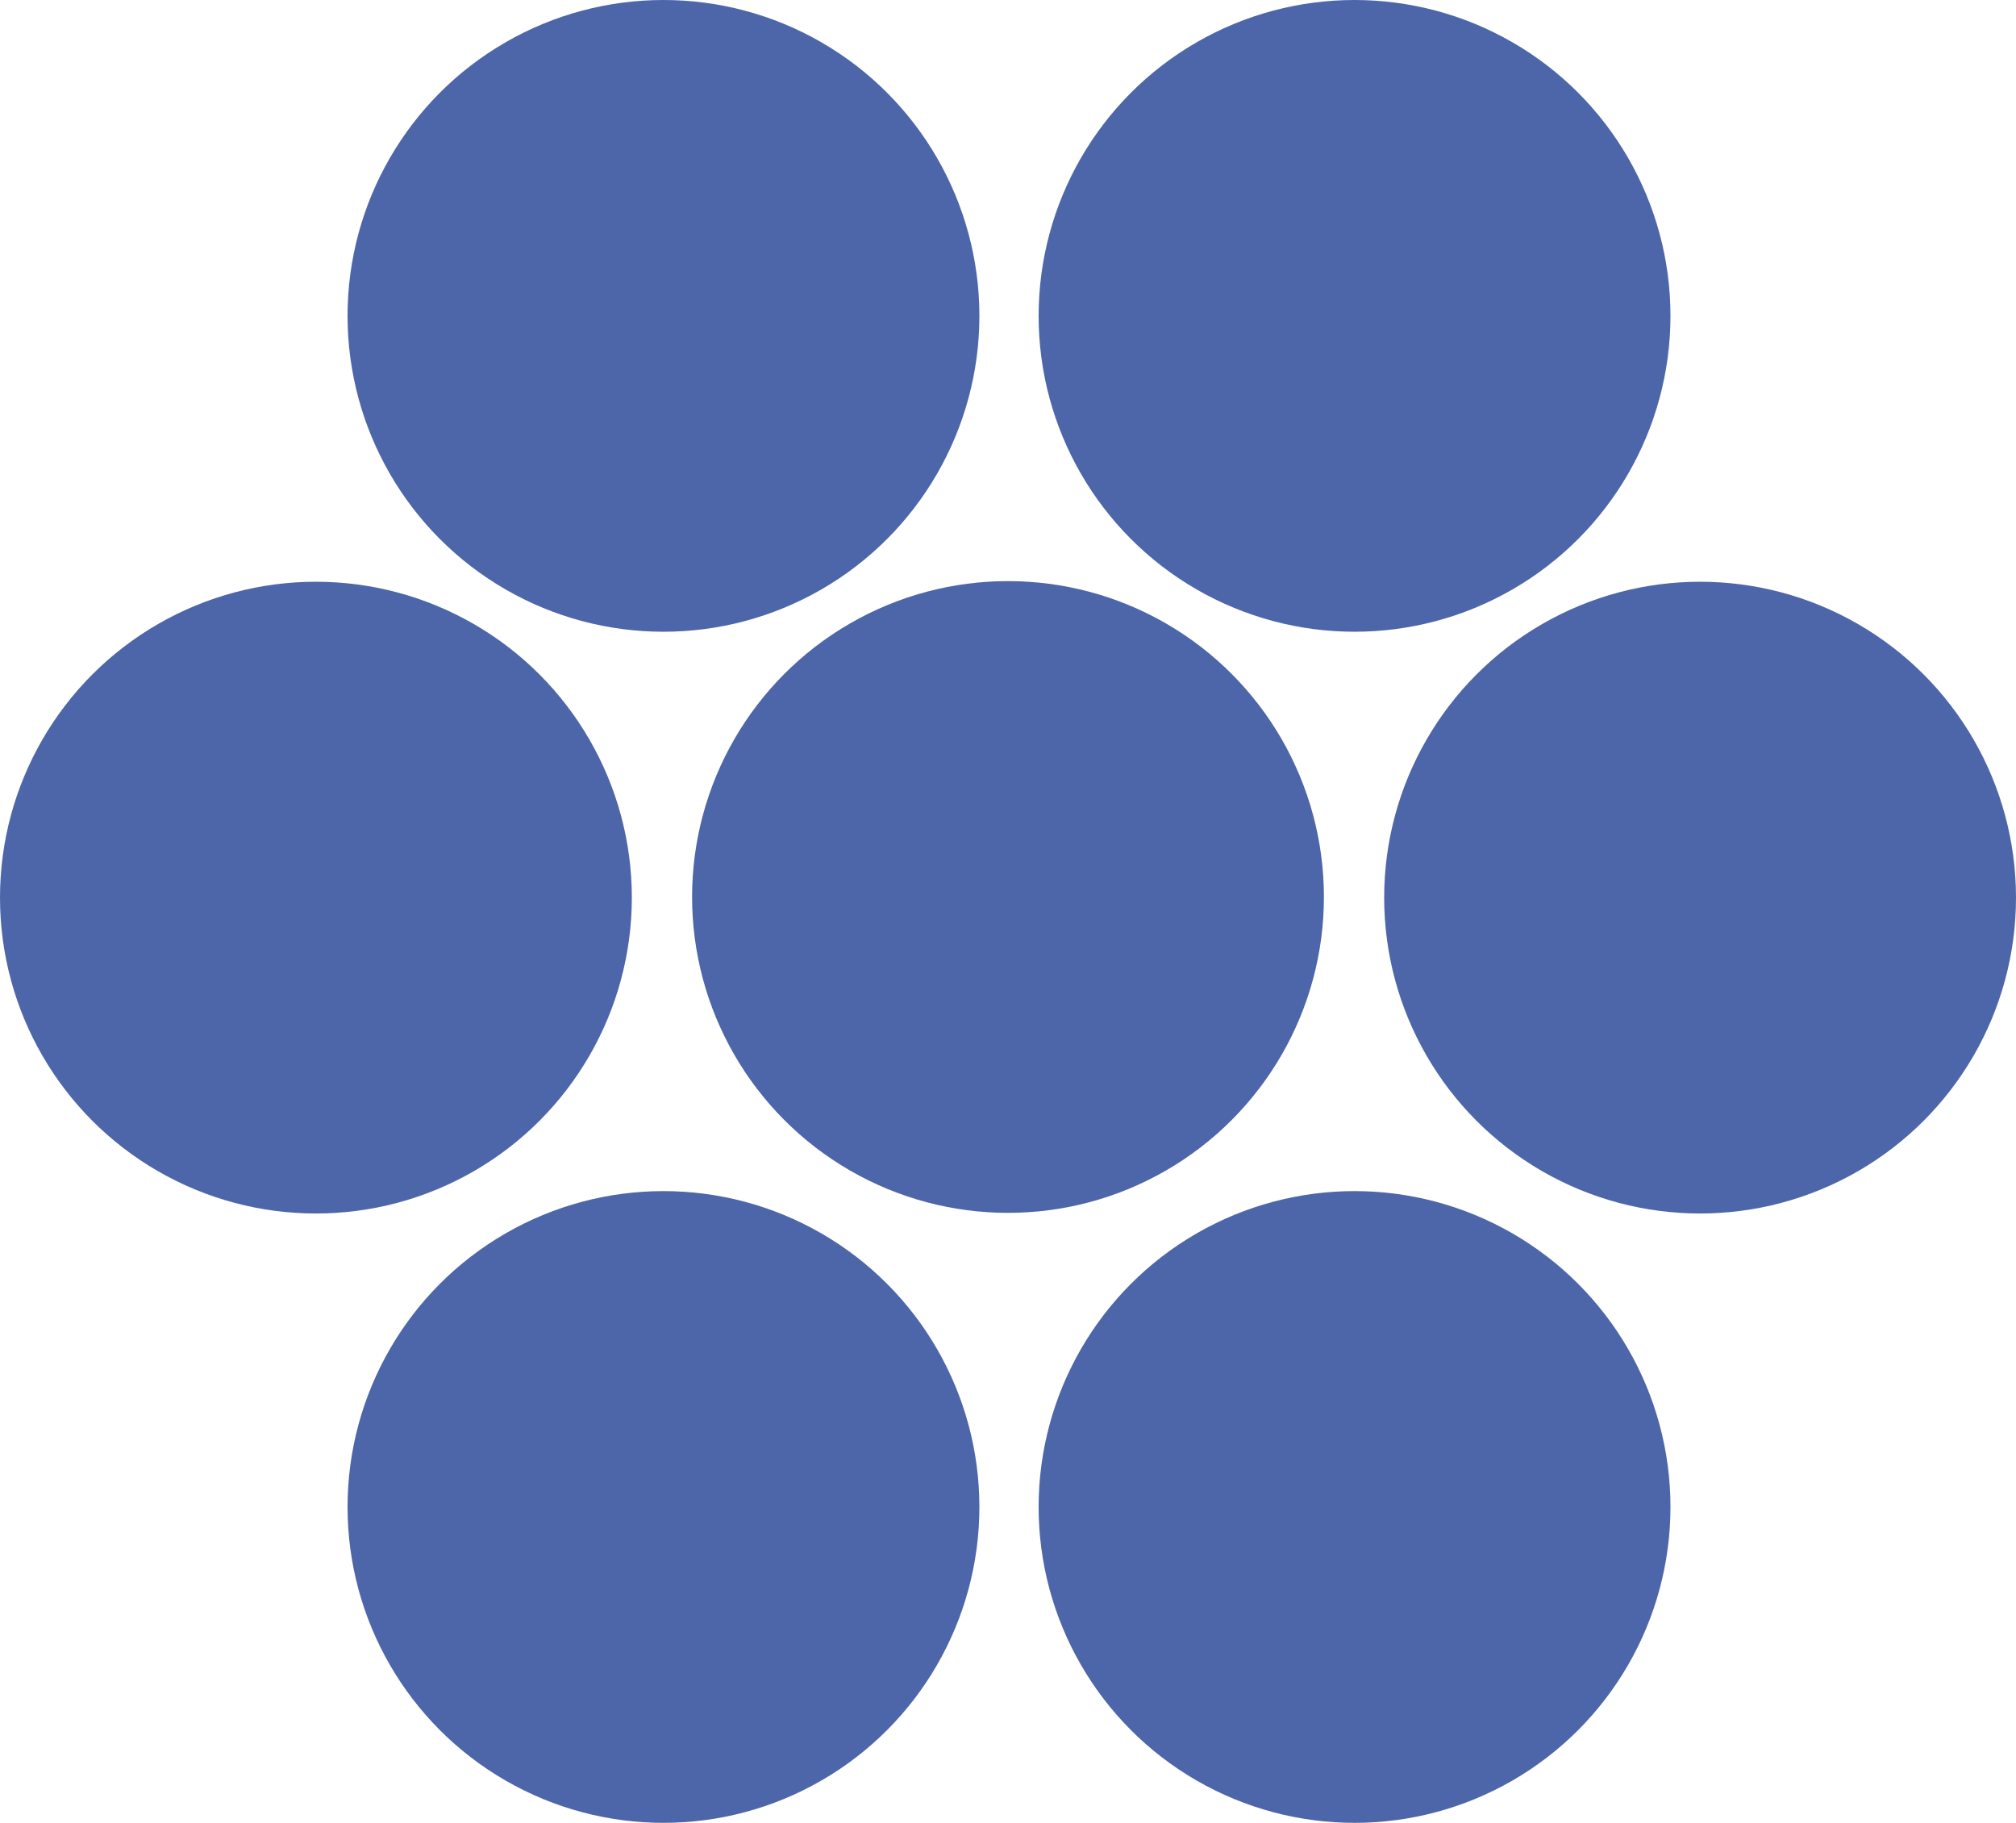 <?xml version="1.0" encoding="UTF-8"?> <svg xmlns="http://www.w3.org/2000/svg" id="a" viewBox="0 0 113.946 103.044"><defs><style>.b{fill:#4d66a9;}</style></defs><circle class="b" cx="56.973" cy="50.706" r="17.856"></circle><circle class="b" cx="96.09" cy="50.742" r="17.856"></circle><circle class="b" cx="17.856" cy="50.742" r="17.856"></circle><g><circle class="b" cx="76.56" cy="17.856" r="17.856"></circle><circle class="b" cx="37.5" cy="17.856" r="17.856"></circle></g><g><circle class="b" cx="76.56" cy="85.188" r="17.856"></circle><circle class="b" cx="37.5" cy="85.188" r="17.856"></circle></g></svg> 